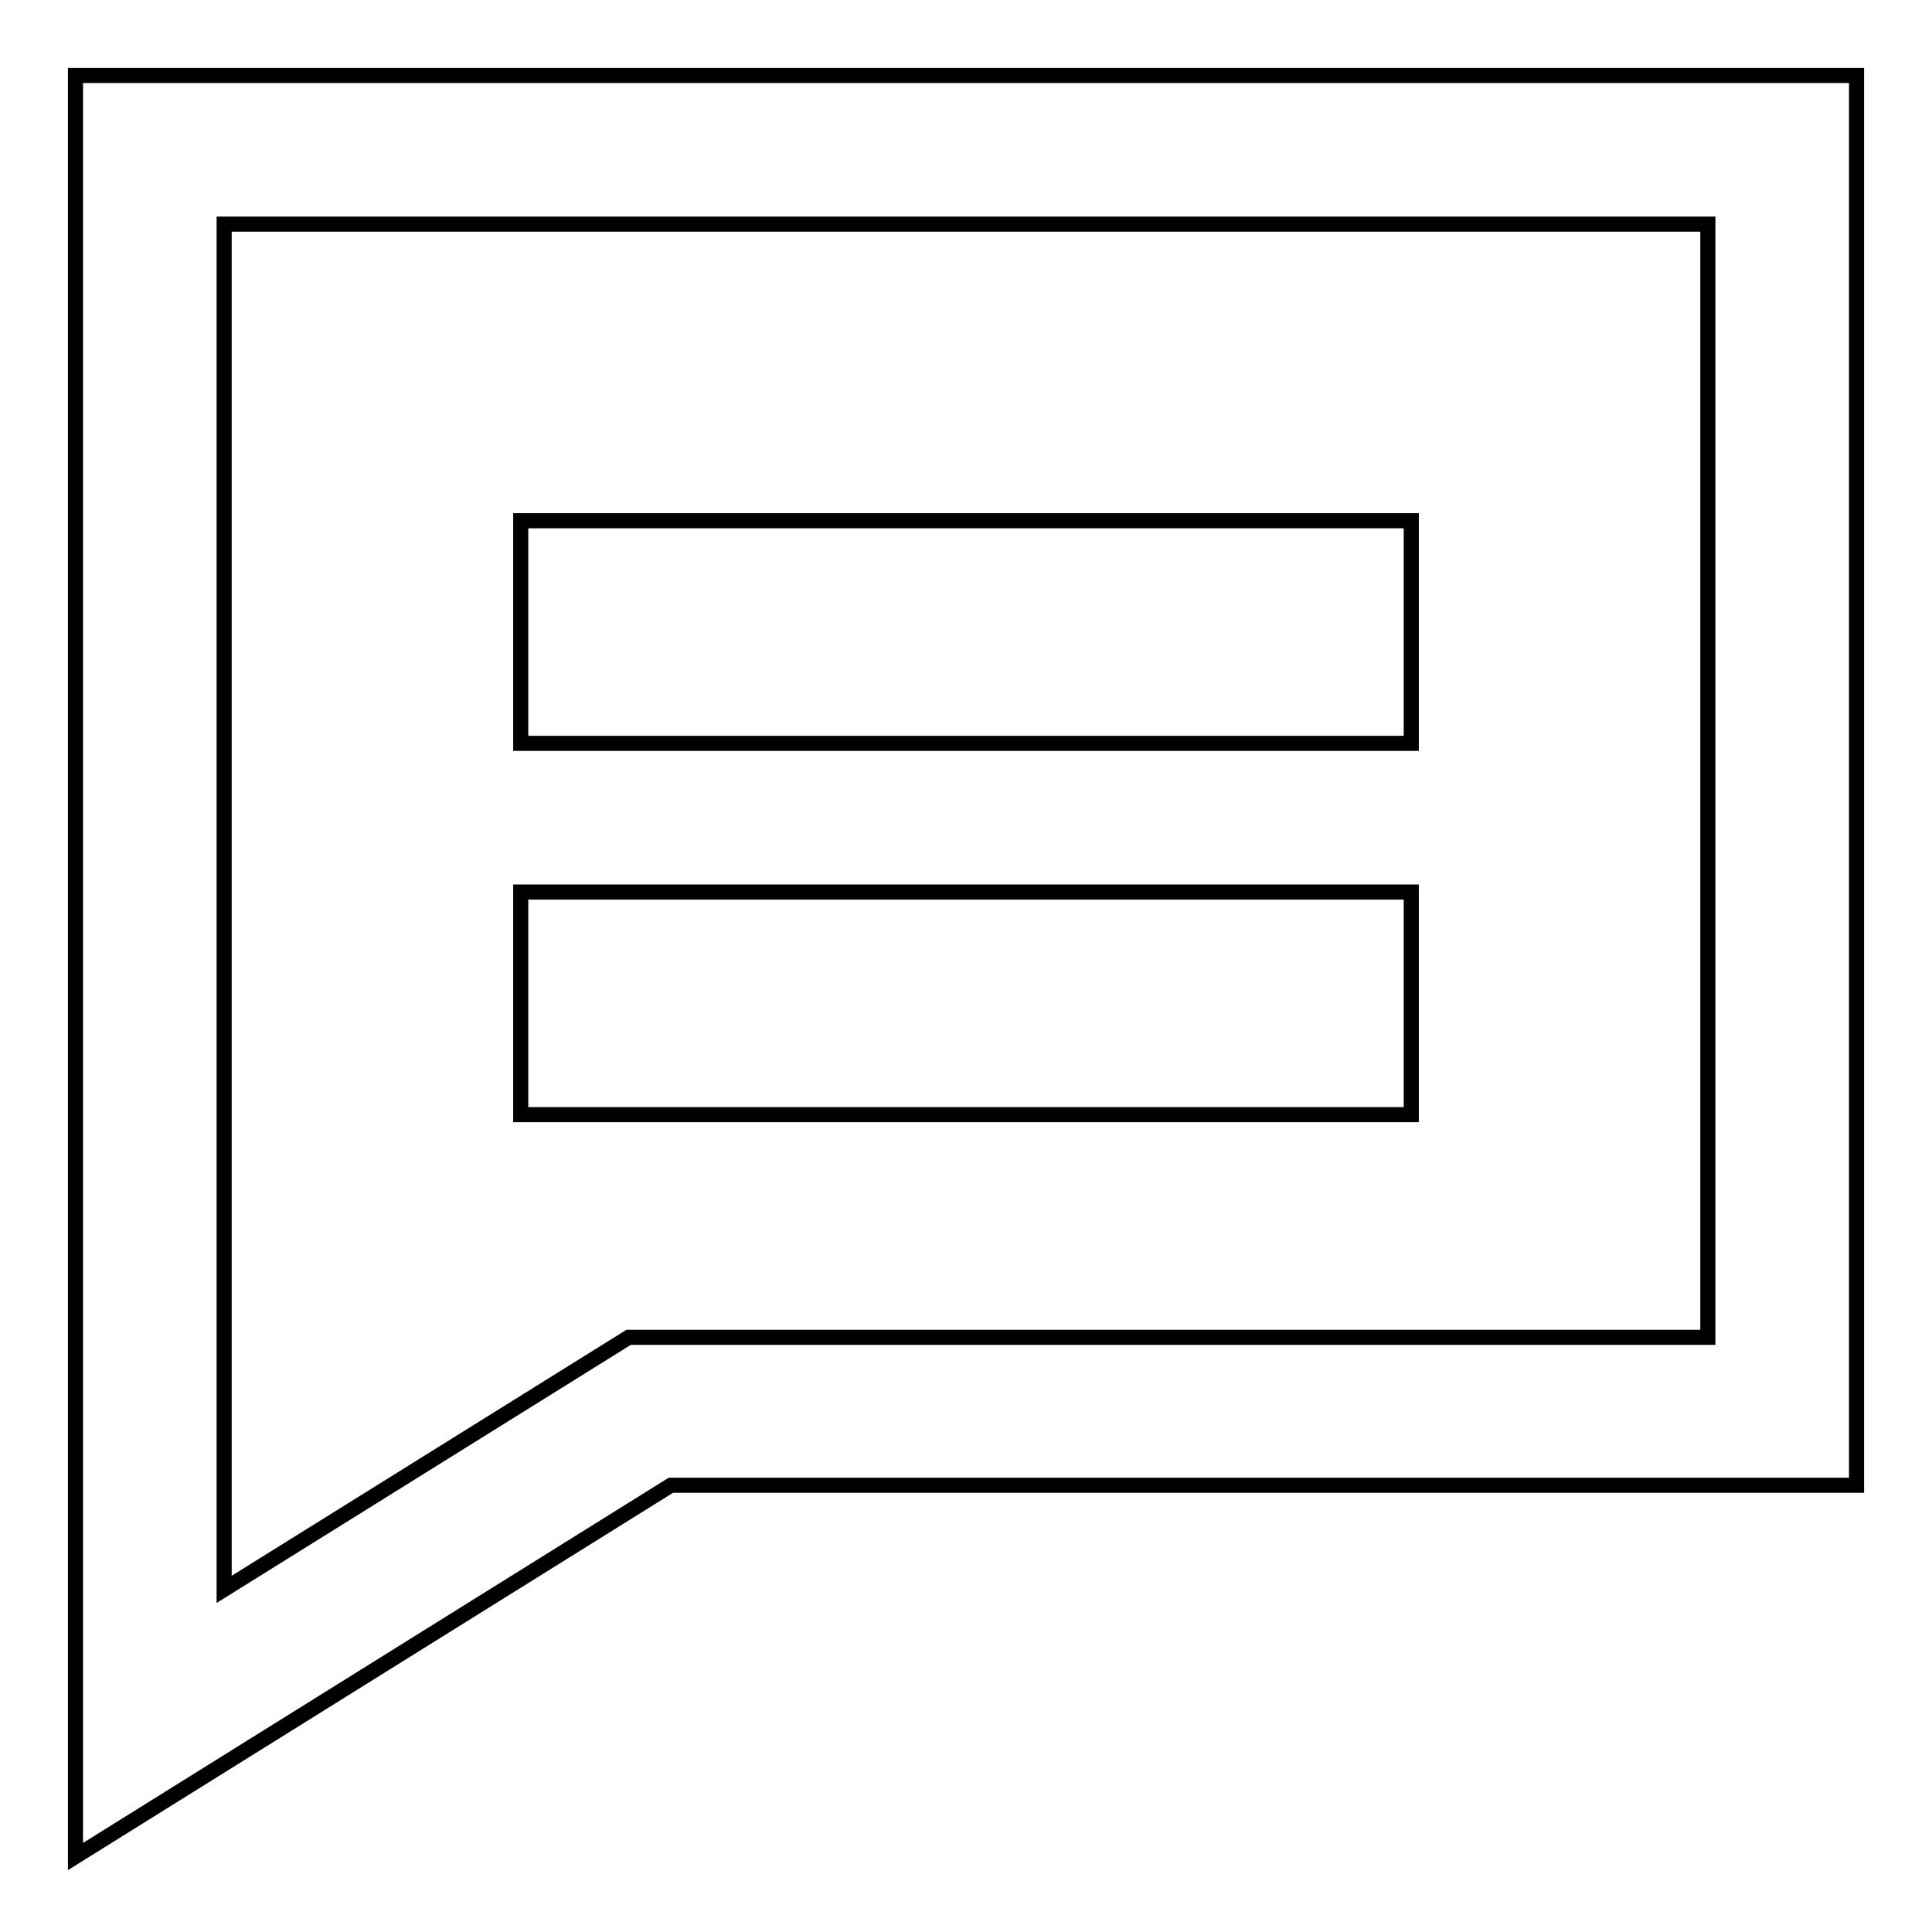 <?xml version="1.0" encoding="utf-8"?>
<!-- Svg Vector Icons : http://www.onlinewebfonts.com/icon -->
<!DOCTYPE svg PUBLIC "-//W3C//DTD SVG 1.1//EN" "http://www.w3.org/Graphics/SVG/1.1/DTD/svg11.dtd">
<svg version="1.1" xmlns="http://www.w3.org/2000/svg" xmlns:xlink="http://www.w3.org/1999/xlink" x="0px" y="0px" viewBox="0 0 256 256" enable-background="new 0 0 256 256" xml:space="preserve">
<g> <path stroke-width="2" fill-opacity="0" stroke="#000000"  d="M10,10h236v186.8H88.9L10,246V10z M83.3,177.2h143V29.7H29.7v180.9L83.3,177.2z M69,69h118v29.5H69V69z  M69,118.2h118v29.5H69V118.2z"/></g>
</svg>
